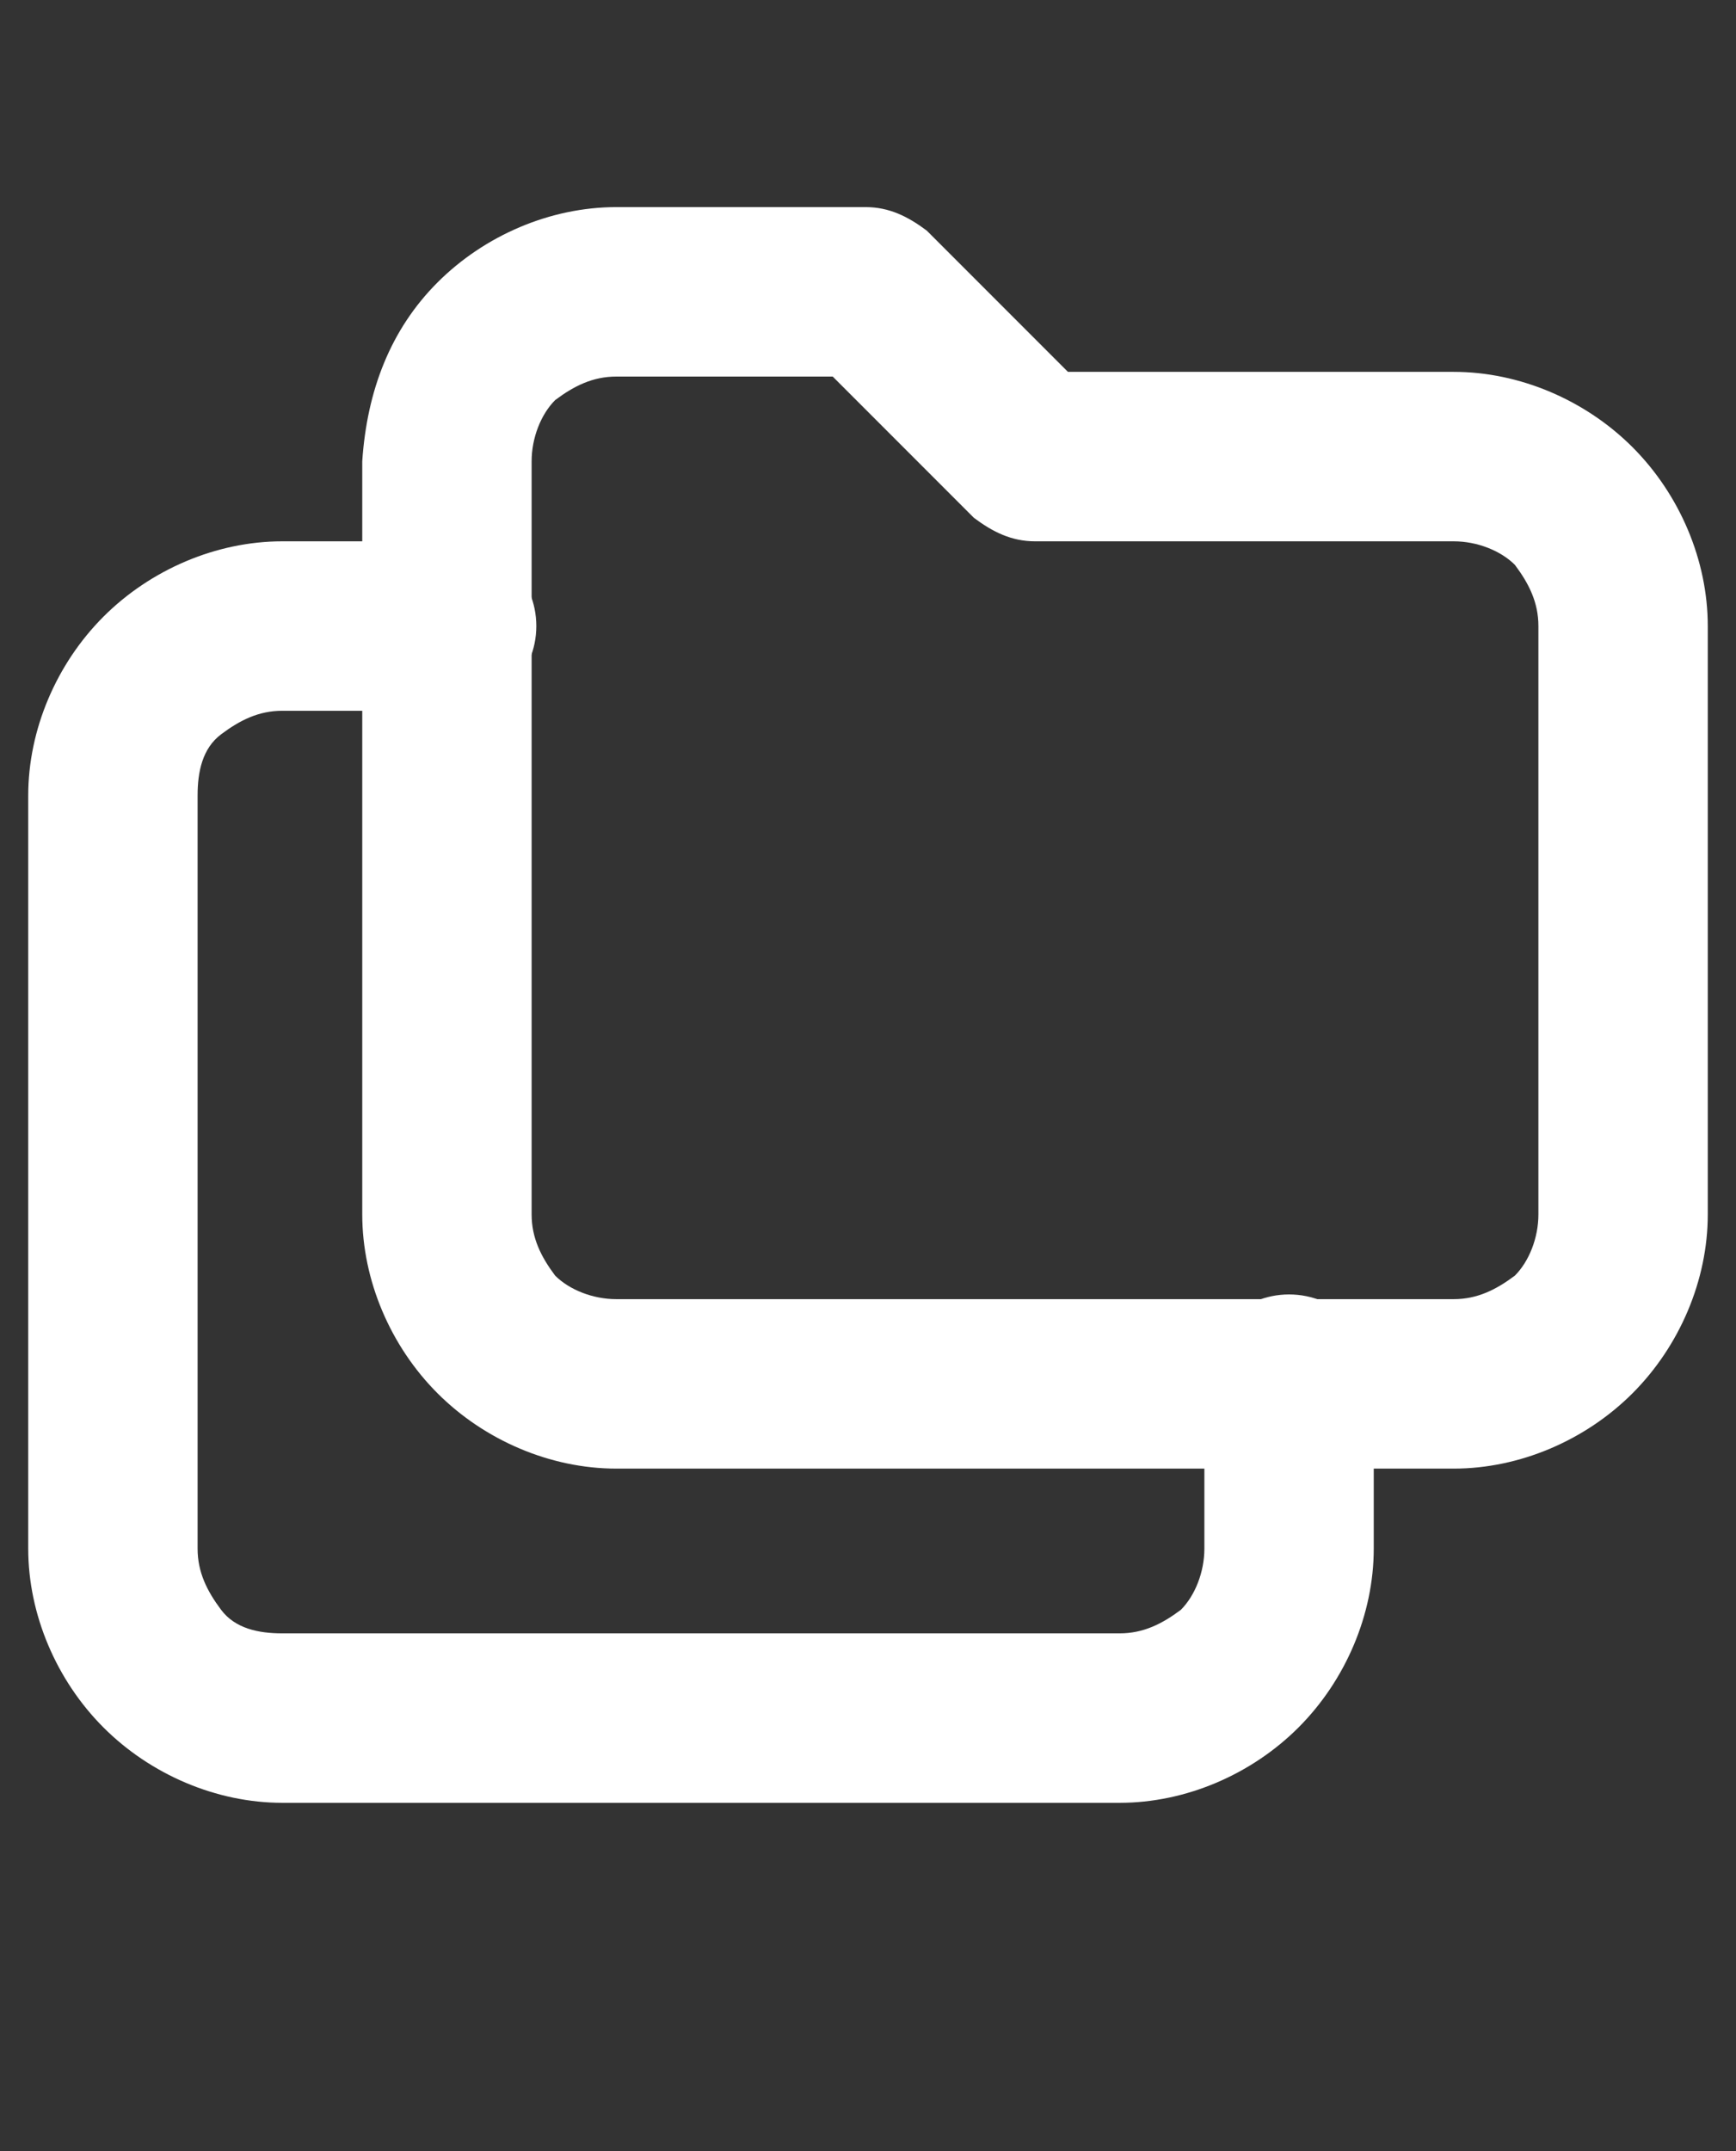 <?xml version="1.0" encoding="utf-8"?>
<!-- Generator: Adobe Illustrator 25.0.1, SVG Export Plug-In . SVG Version: 6.00 Build 0)  -->
<svg version="1.1" xmlns="http://www.w3.org/2000/svg" xmlns:xlink="http://www.w3.org/1999/xlink" x="0px" y="0px"
	 viewBox="0 0 36.9 45.7" style="enable-background:new 0 0 36.9 45.7;" xml:space="preserve">
<rect x="0" y="0" width="36.9" height="45.7" fill="#333333" stroke="none"/>
<style type="text/css">
	.st0{fill-rule:evenodd;clip-rule:evenodd;fill:#FFFFFF;}
</style>
<g id="BACKGROUND">
</g>
<g id="OBJECTS">
	<path class="st0" d="M13.1,8c-0.5,0-0.9,0.2-1.3,0.5c-0.3,0.3-0.5,0.8-0.5,1.3v16c0,0.5,0.2,0.9,0.5,1.3c0.3,0.3,0.8,0.5,1.3,0.5
		h17.8c0.5,0,0.9-0.2,1.3-0.5c0.3-0.3,0.5-0.8,0.5-1.3V13.3c0-0.5-0.2-0.9-0.5-1.3c-0.3-0.3-0.8-0.5-1.3-0.5H22
		c-0.5,0-0.9-0.2-1.3-0.5l-3-3H13.1z M9.3,6c1-1,2.4-1.6,3.8-1.6h5.3c0.5,0,0.9,0.2,1.3,0.5l3,3h8.2c1.4,0,2.8,0.6,3.8,1.6
		s1.6,2.4,1.6,3.8v12.5c0,1.4-0.6,2.8-1.6,3.8s-2.4,1.6-3.8,1.6H13.1c-1.4,0-2.8-0.6-3.8-1.6s-1.6-2.4-1.6-3.8v-16
		C7.8,8.3,8.3,7,9.3,6z"/>
	<path class="st0" d="M6,15.1c-0.5,0-0.9,0.2-1.3,0.5s-0.5,0.8-0.5,1.3v16c0,0.5,0.2,0.9,0.5,1.3s0.8,0.5,1.3,0.5h17.8
		c0.5,0,0.9-0.2,1.3-0.5c0.3-0.3,0.5-0.8,0.5-1.3v-3.6c0-1,0.8-1.8,1.8-1.8c1,0,1.8,0.8,1.8,1.8v3.6c0,1.4-0.6,2.8-1.6,3.8
		s-2.4,1.6-3.8,1.6H6c-1.4,0-2.8-0.6-3.8-1.6s-1.6-2.4-1.6-3.8v-16c0-1.4,0.6-2.8,1.6-3.8s2.4-1.6,3.8-1.6h3.6c1,0,1.8,0.8,1.8,1.8
		s-0.8,1.8-1.8,1.8H6z"/>
</g>
<g id="DESIGNED_BY_FREEPIK">
</g>
</svg>
